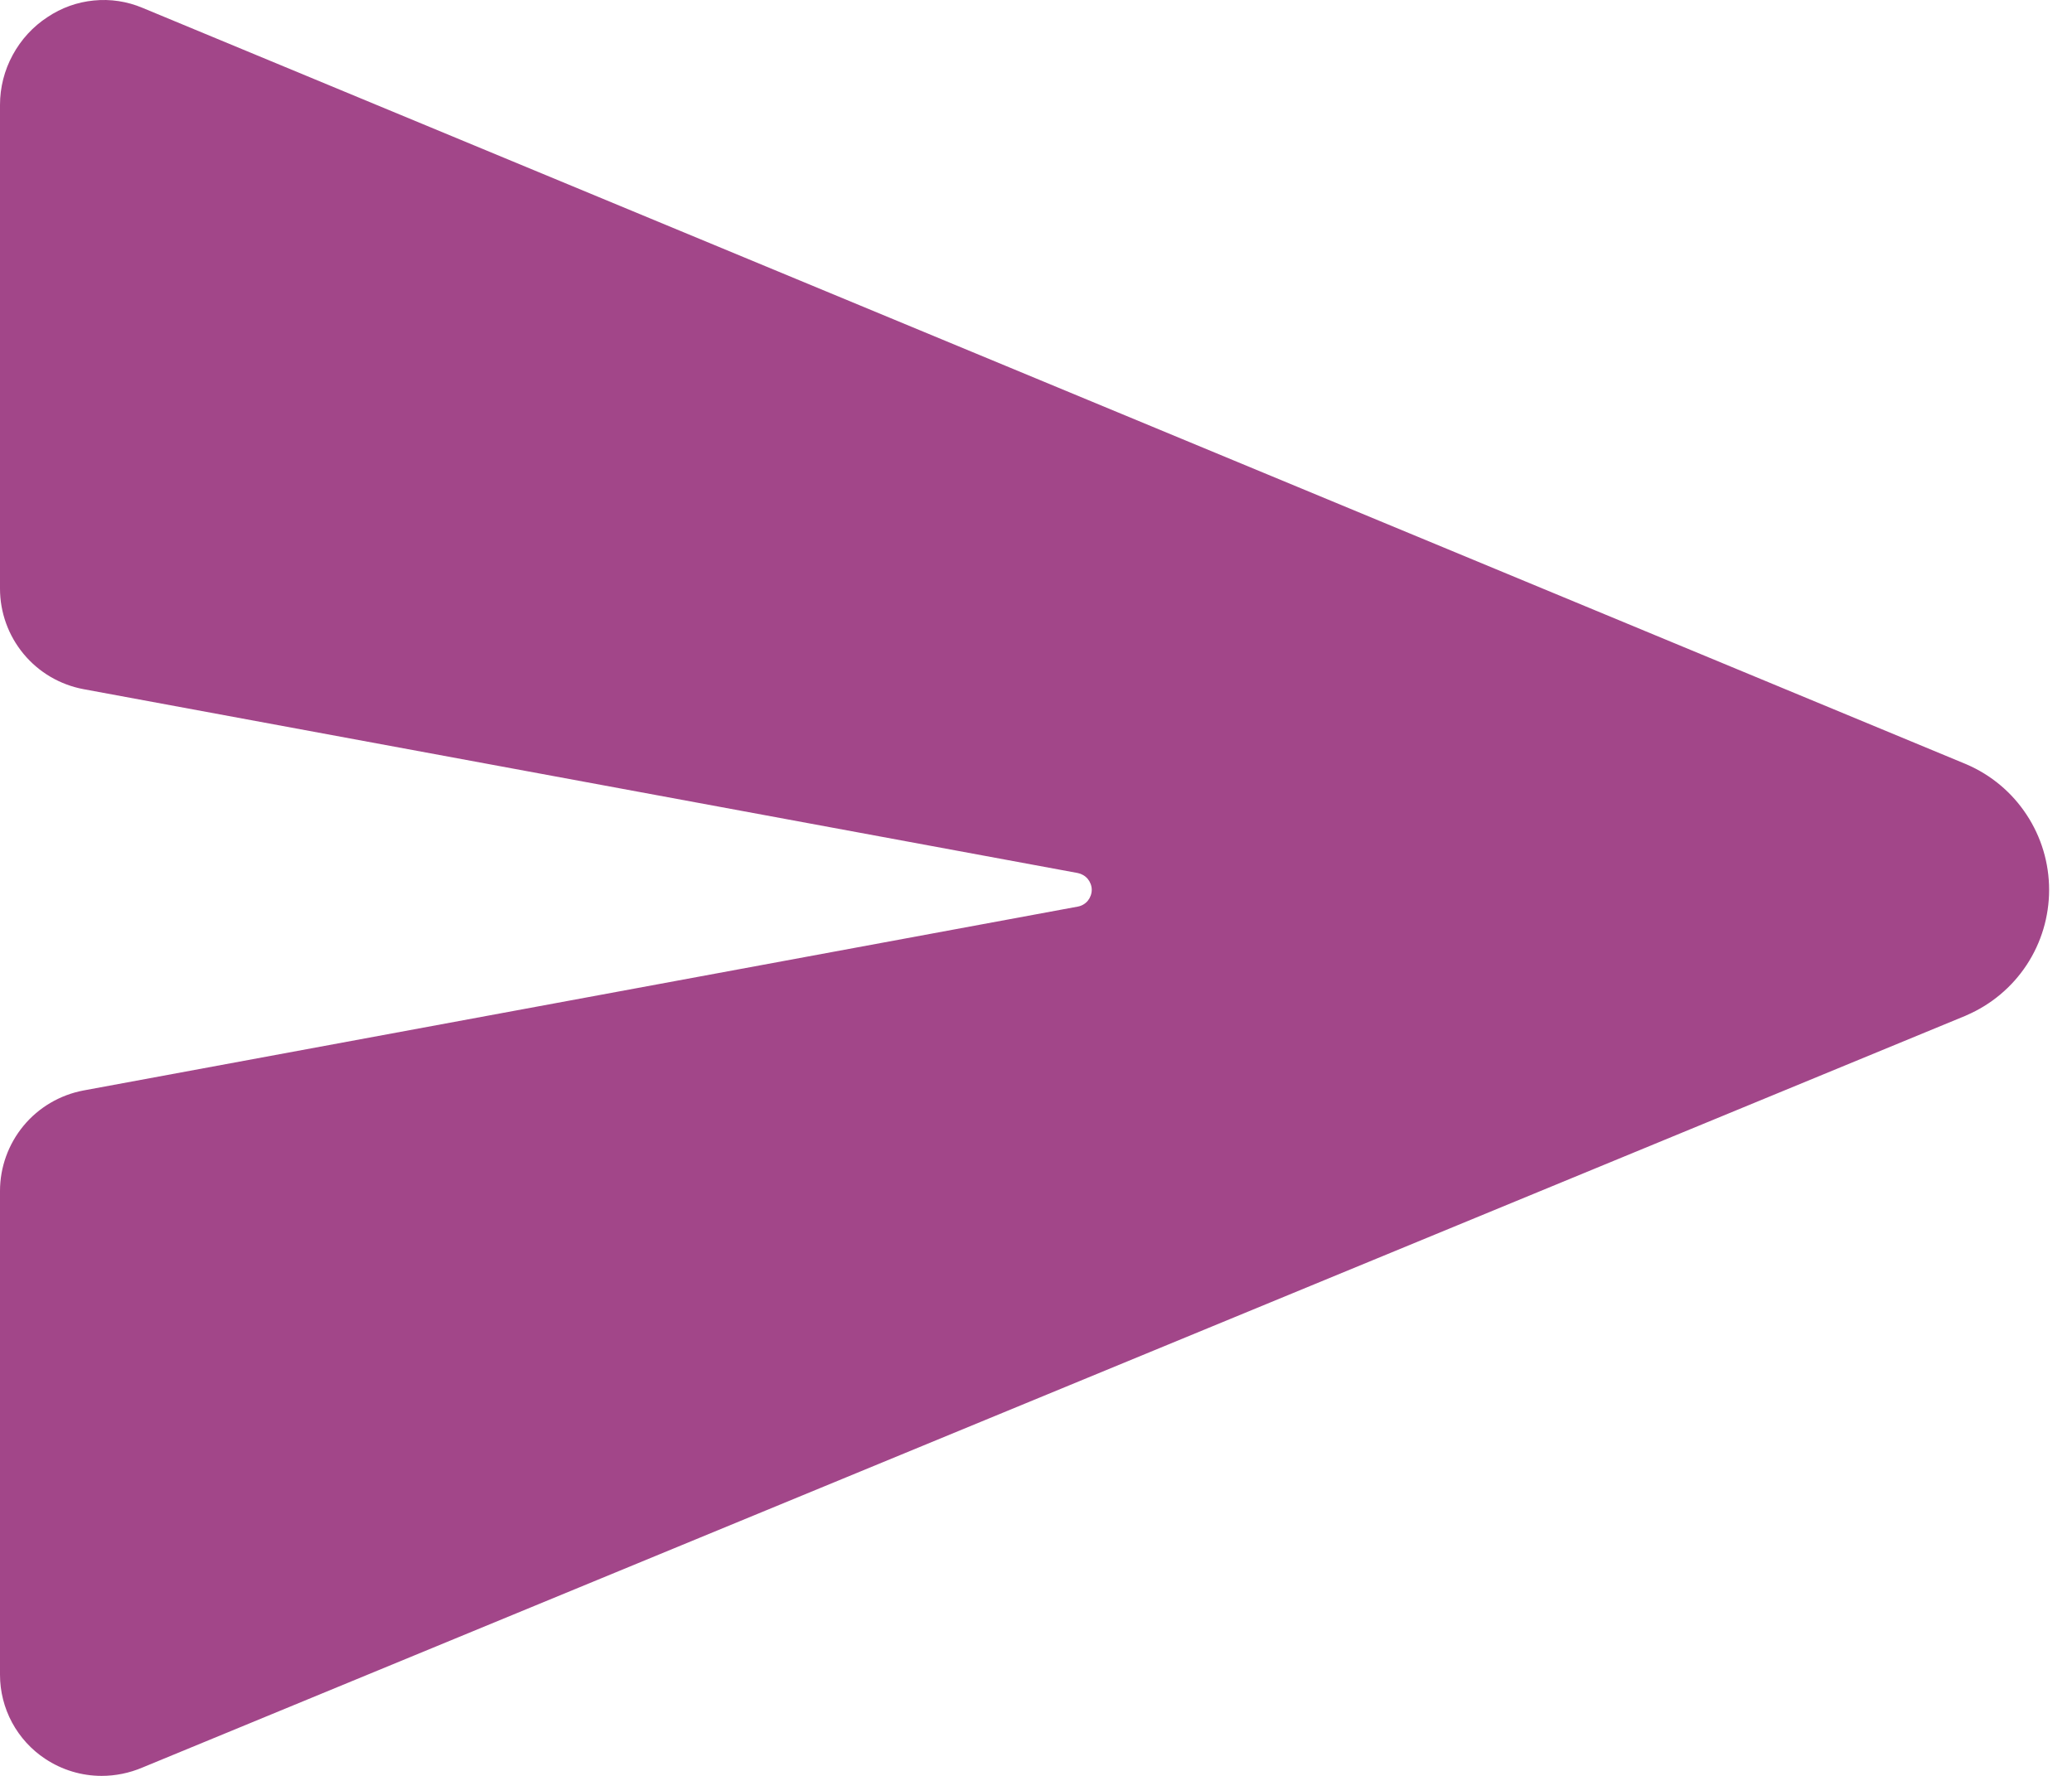<svg width="21" height="18" viewBox="0 0 21 18" fill="none" xmlns="http://www.w3.org/2000/svg">
<path d="M19.93 7.747L19.923 7.744L1.443 0.079C1.288 0.014 1.119 -0.012 0.951 0.005C0.783 0.021 0.622 0.079 0.482 0.173C0.334 0.269 0.213 0.402 0.129 0.557C0.044 0.713 0 0.887 2.36262e-07 1.063V5.966C8.24212e-05 6.207 0.084 6.441 0.239 6.628C0.393 6.814 0.607 6.94 0.845 6.985L10.924 8.849C10.963 8.857 10.999 8.878 11.025 8.909C11.05 8.94 11.065 8.979 11.065 9.019C11.065 9.059 11.05 9.099 11.025 9.13C10.999 9.161 10.963 9.182 10.924 9.189L0.845 11.053C0.608 11.098 0.393 11.224 0.239 11.41C0.085 11.596 0 11.83 2.36262e-07 12.072V16.975C-0 17.144 0.042 17.31 0.122 17.459C0.202 17.607 0.317 17.734 0.458 17.827C0.628 17.94 0.827 18 1.03 18C1.172 18 1.312 17.971 1.442 17.916L19.922 10.295L19.93 10.291C20.179 10.184 20.391 10.007 20.54 9.781C20.689 9.555 20.768 9.29 20.768 9.019C20.768 8.748 20.689 8.484 20.54 8.258C20.391 8.031 20.179 7.854 19.93 7.747Z" fill="#A24689"/>
</svg>

